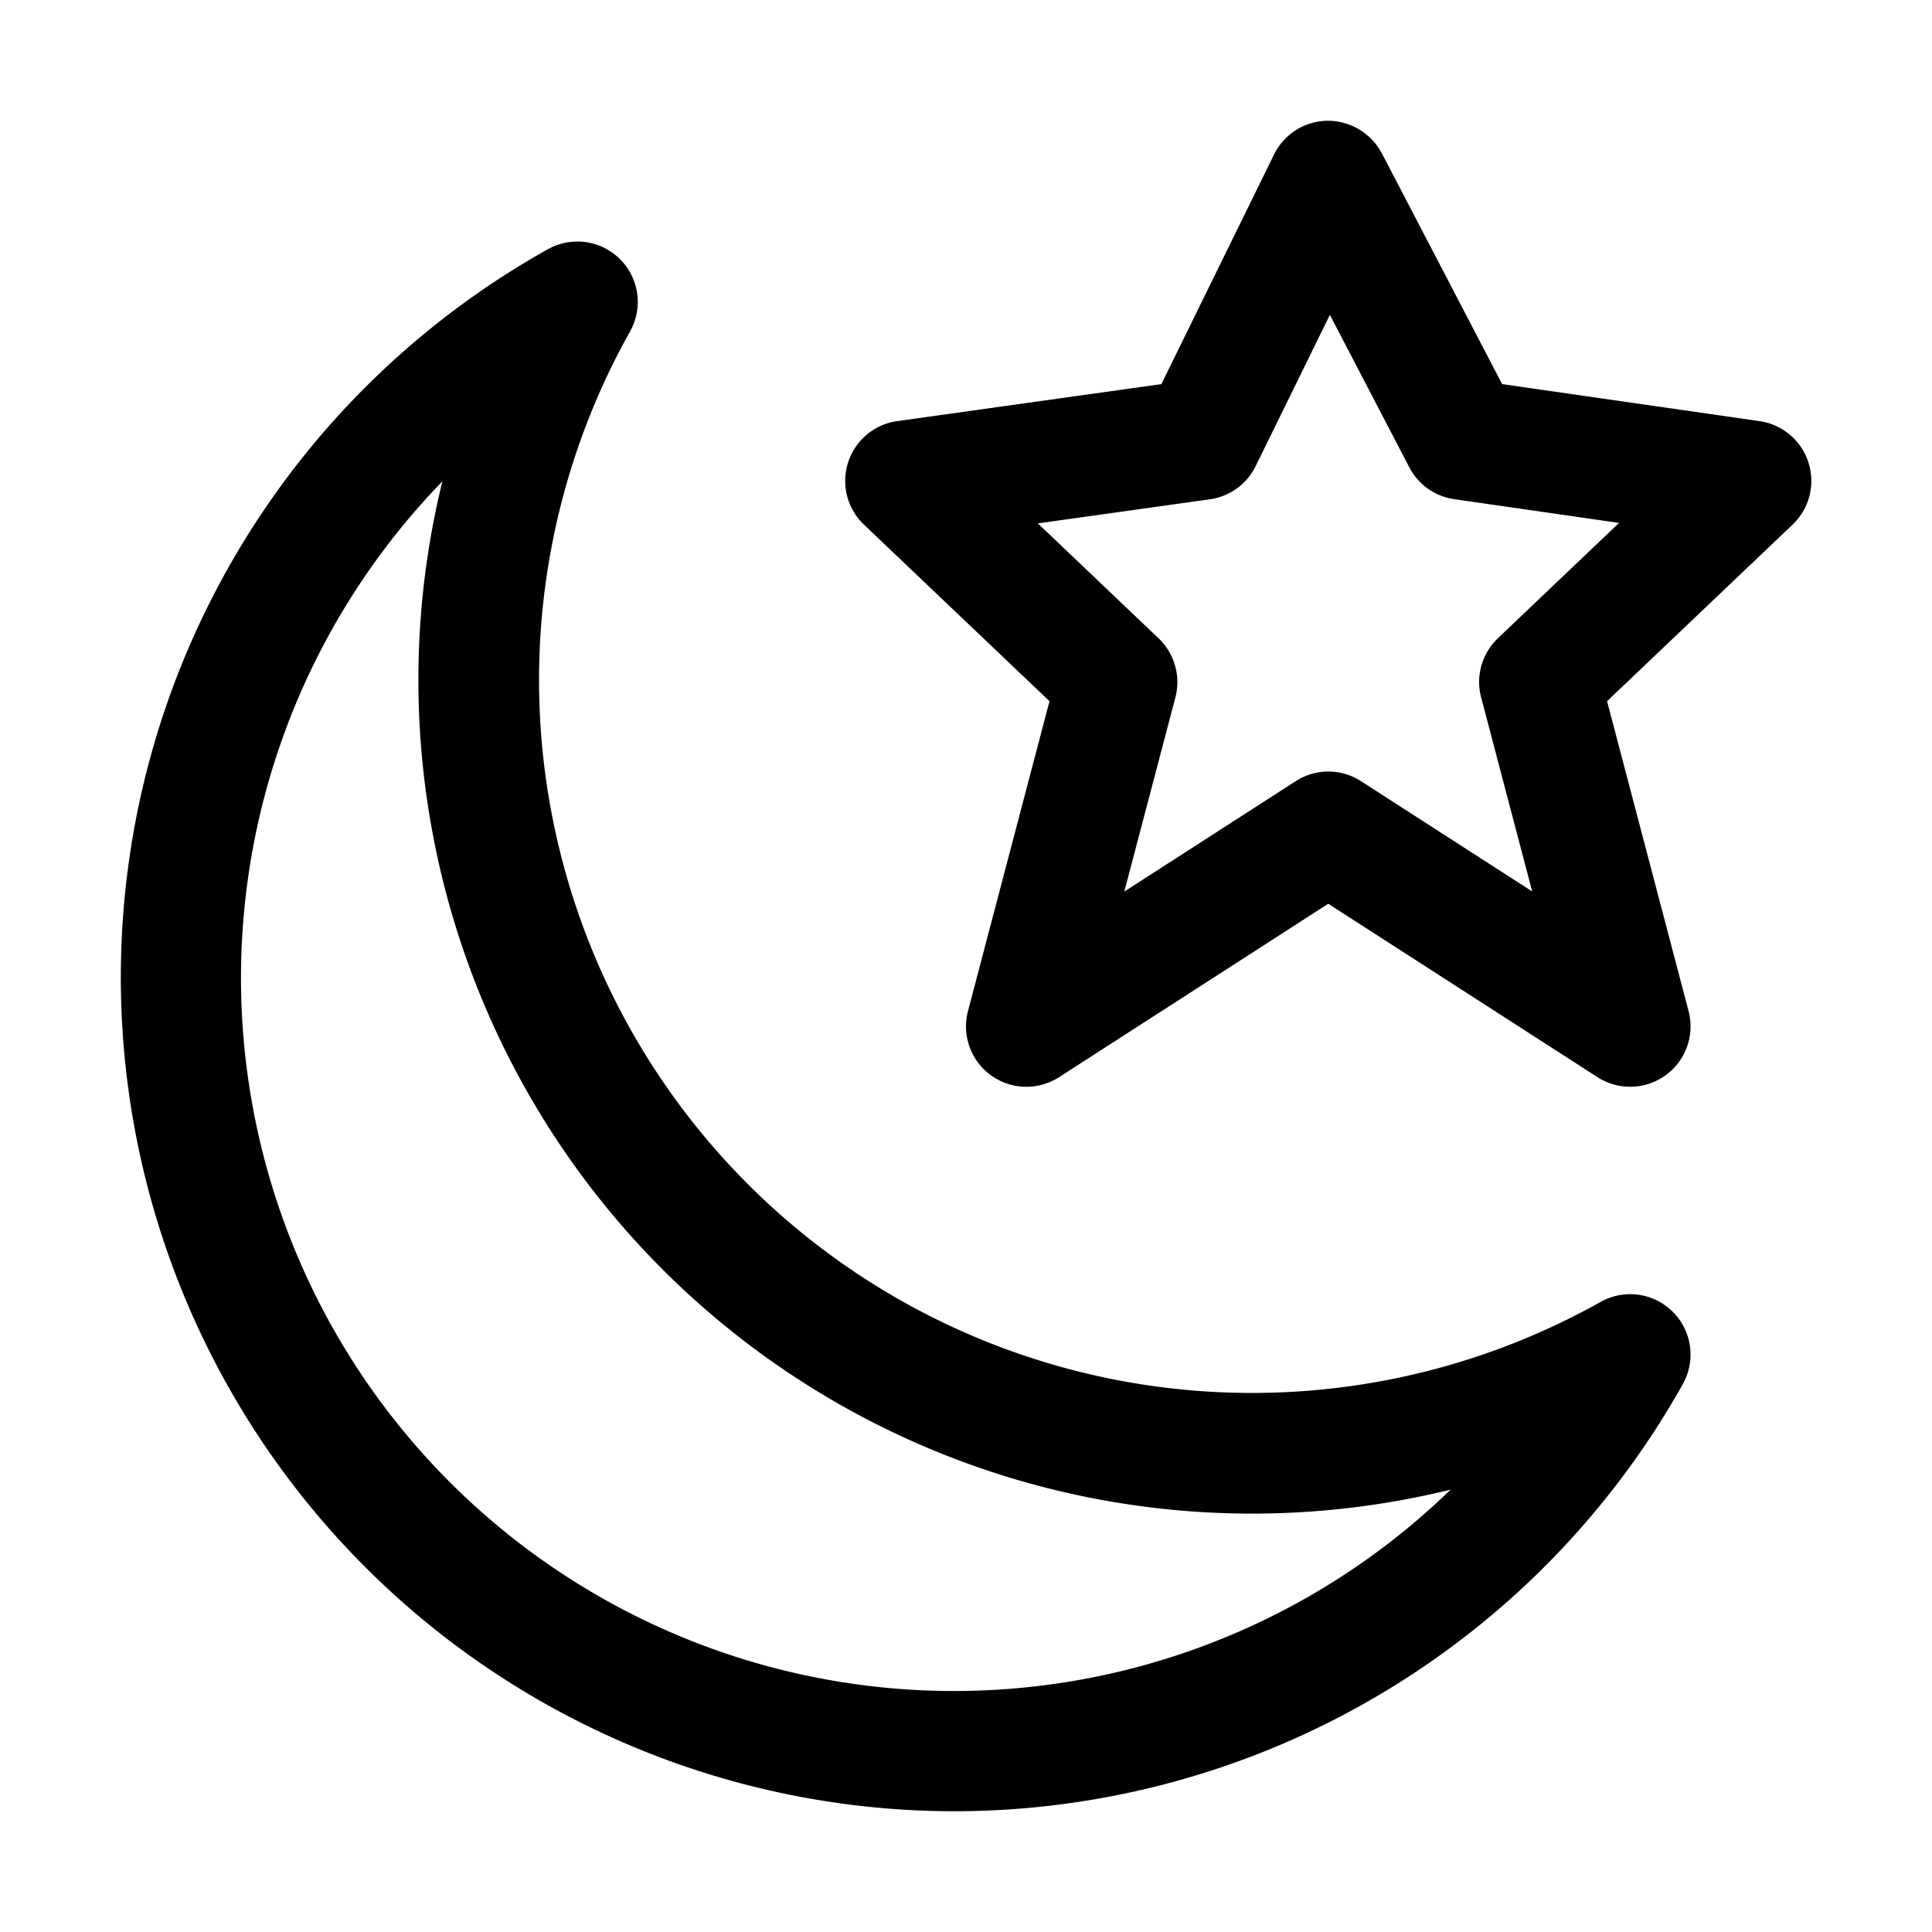 <?xml version="1.0" encoding="utf-8"?><!-- Скачано с сайта svg4.ru / Downloaded from svg4.ru -->
<svg fill="#000000" width="800px" height="800px" viewBox="0 0 32 32" id="icon" xmlns="http://www.w3.org/2000/svg">
  <defs>
    <style>
      .cls-1 {
        fill: none;
      }
    </style>
  </defs>
  <title>worship--muslim</title>
  <path d="M27,18a.999.999,0,0,1-.541-.159L22,14.969l-4.458,2.872a1,1,0,0,1-1.509-1.095l1.35-5.132L14.31,8.69a1,1,0,0,1,.551-1.715l4.375-.613,1.866-3.803A1.001,1.001,0,0,1,21.988,2a1.017,1.017,0,0,1,.899.538L24.88,6.362l4.262.613A1,1,0,0,1,29.69,8.69l-3.072,2.924,1.35,5.132A1,1,0,0,1,27,18Zm-5-5.221a.999.999,0,0,1,.541.159l2.837,1.827-.846-3.215a1.001,1.001,0,0,1,.278-.979l2.007-1.91-2.73-.393a.999.999,0,0,1-.744-.527L22.027,5.215,20.798,7.72a1.001,1.001,0,0,1-.759.55L17.19,8.669l2,1.904a1.001,1.001,0,0,1,.278.979l-.846,3.215,2.837-1.827A.999.999,0,0,1,22,12.779Z"/>
  <path d="M15.817,30A13.814,13.814,0,0,1,9.075,4.128a1,1,0,0,1,1.361,1.361A11.809,11.809,0,0,0,26.511,21.564a1,1,0,0,1,1.362,1.361A13.841,13.841,0,0,1,15.817,30ZM7.327,7.973a11.81,11.81,0,0,0,16.7,16.7,13.809,13.809,0,0,1-16.7-16.7Z"/>
  <rect id="_Transparent_Rectangle_" data-name="&lt;Transparent Rectangle&gt;" class="cls-1" width="32" height="32"/>
</svg>